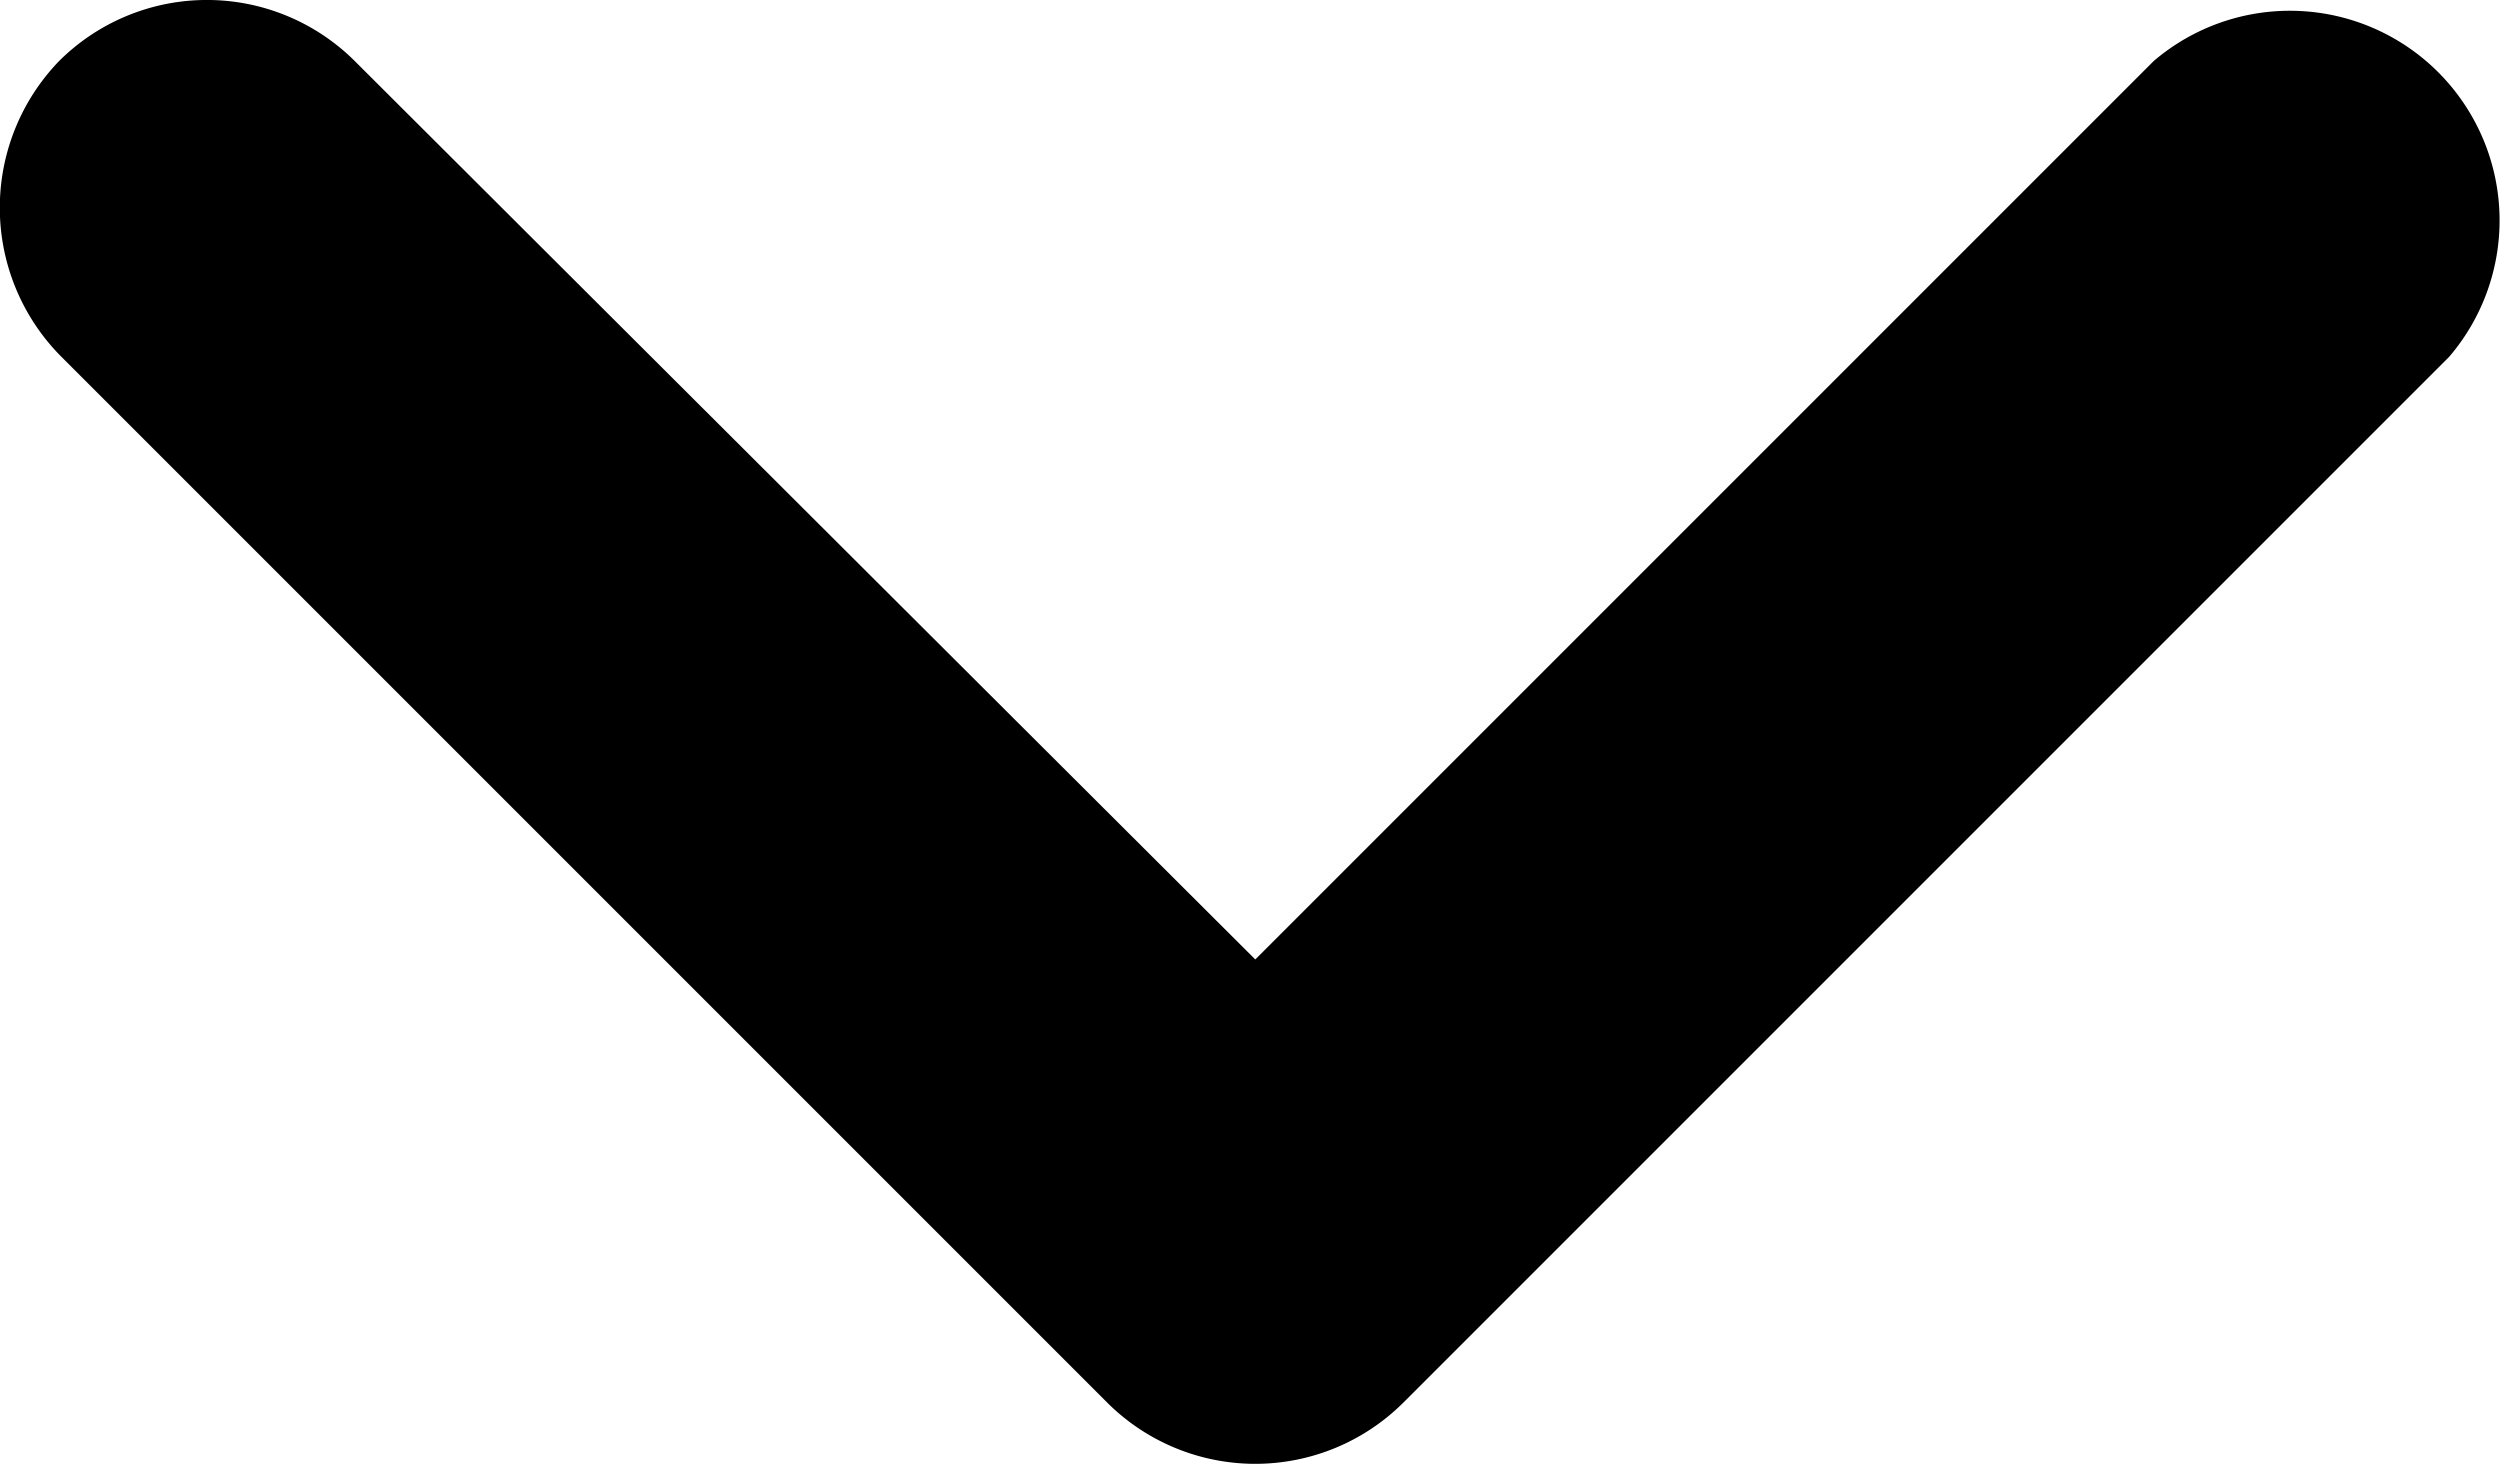 <svg xmlns="http://www.w3.org/2000/svg" viewBox="0 0 236.8 138.65"><g id="Capa_2" data-name="Capa 2"><g id="Capa_1-2" data-name="Capa 1"><path d="M5.8,33.78l99.1,99.1a19.86,19.86,0,0,0,28,0L232,33.78a19.86,19.86,0,0,0-28-28l-85.1,85.1L33.6,5.78a19.84,19.84,0,0,0-28,0A20,20,0,0,0,5.8,33.78Z"/></g></g></svg>